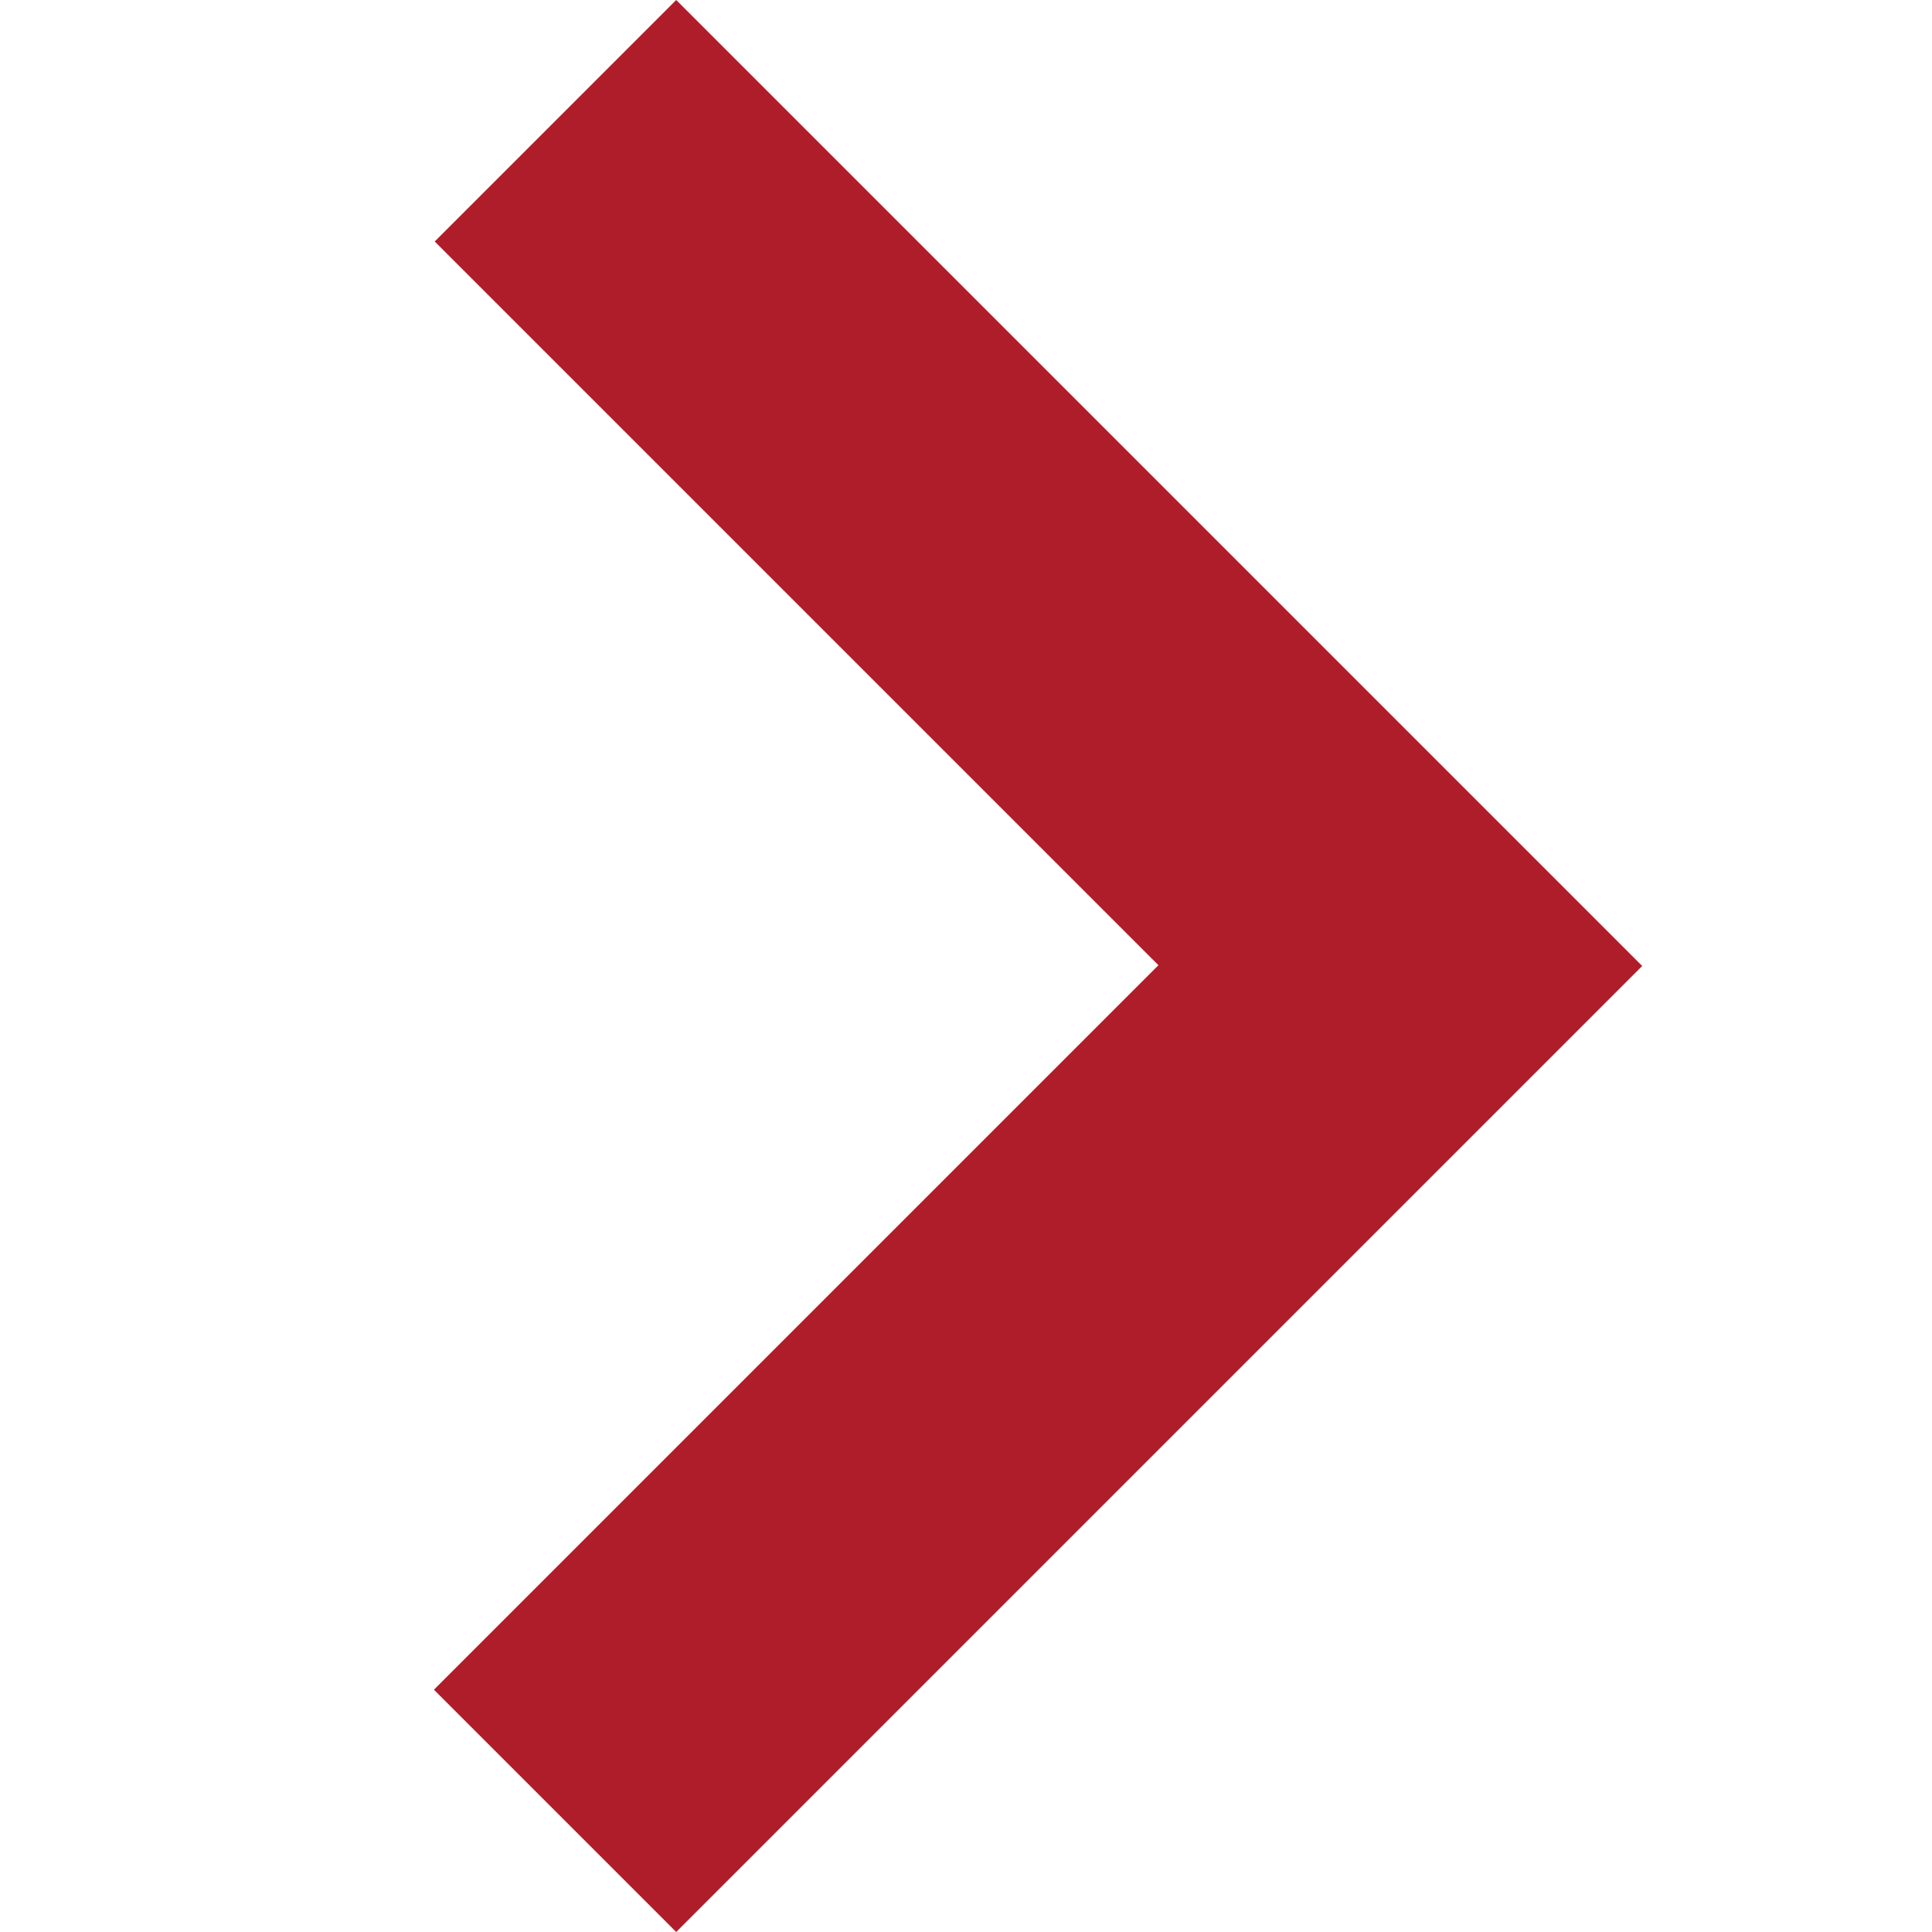 <svg width="20" height="20" viewBox="0 0 20 20" fill="none" xmlns="http://www.w3.org/2000/svg">
<g clip-path="url(#clip0_105_2566)">
<path d="M17 10L14.492 7.492L7 -5.00652e-07L4.5 2.5L11.992 9.992L9.492 12.492L4.492 17.492L7 20L12 15L17 10Z" fill="#B01D2A"/>
</g>
<defs>
<clipPath id="clip0_105_2566">
<rect width="20" height="20" fill="white"/>
</clipPath>
</defs>
</svg>
